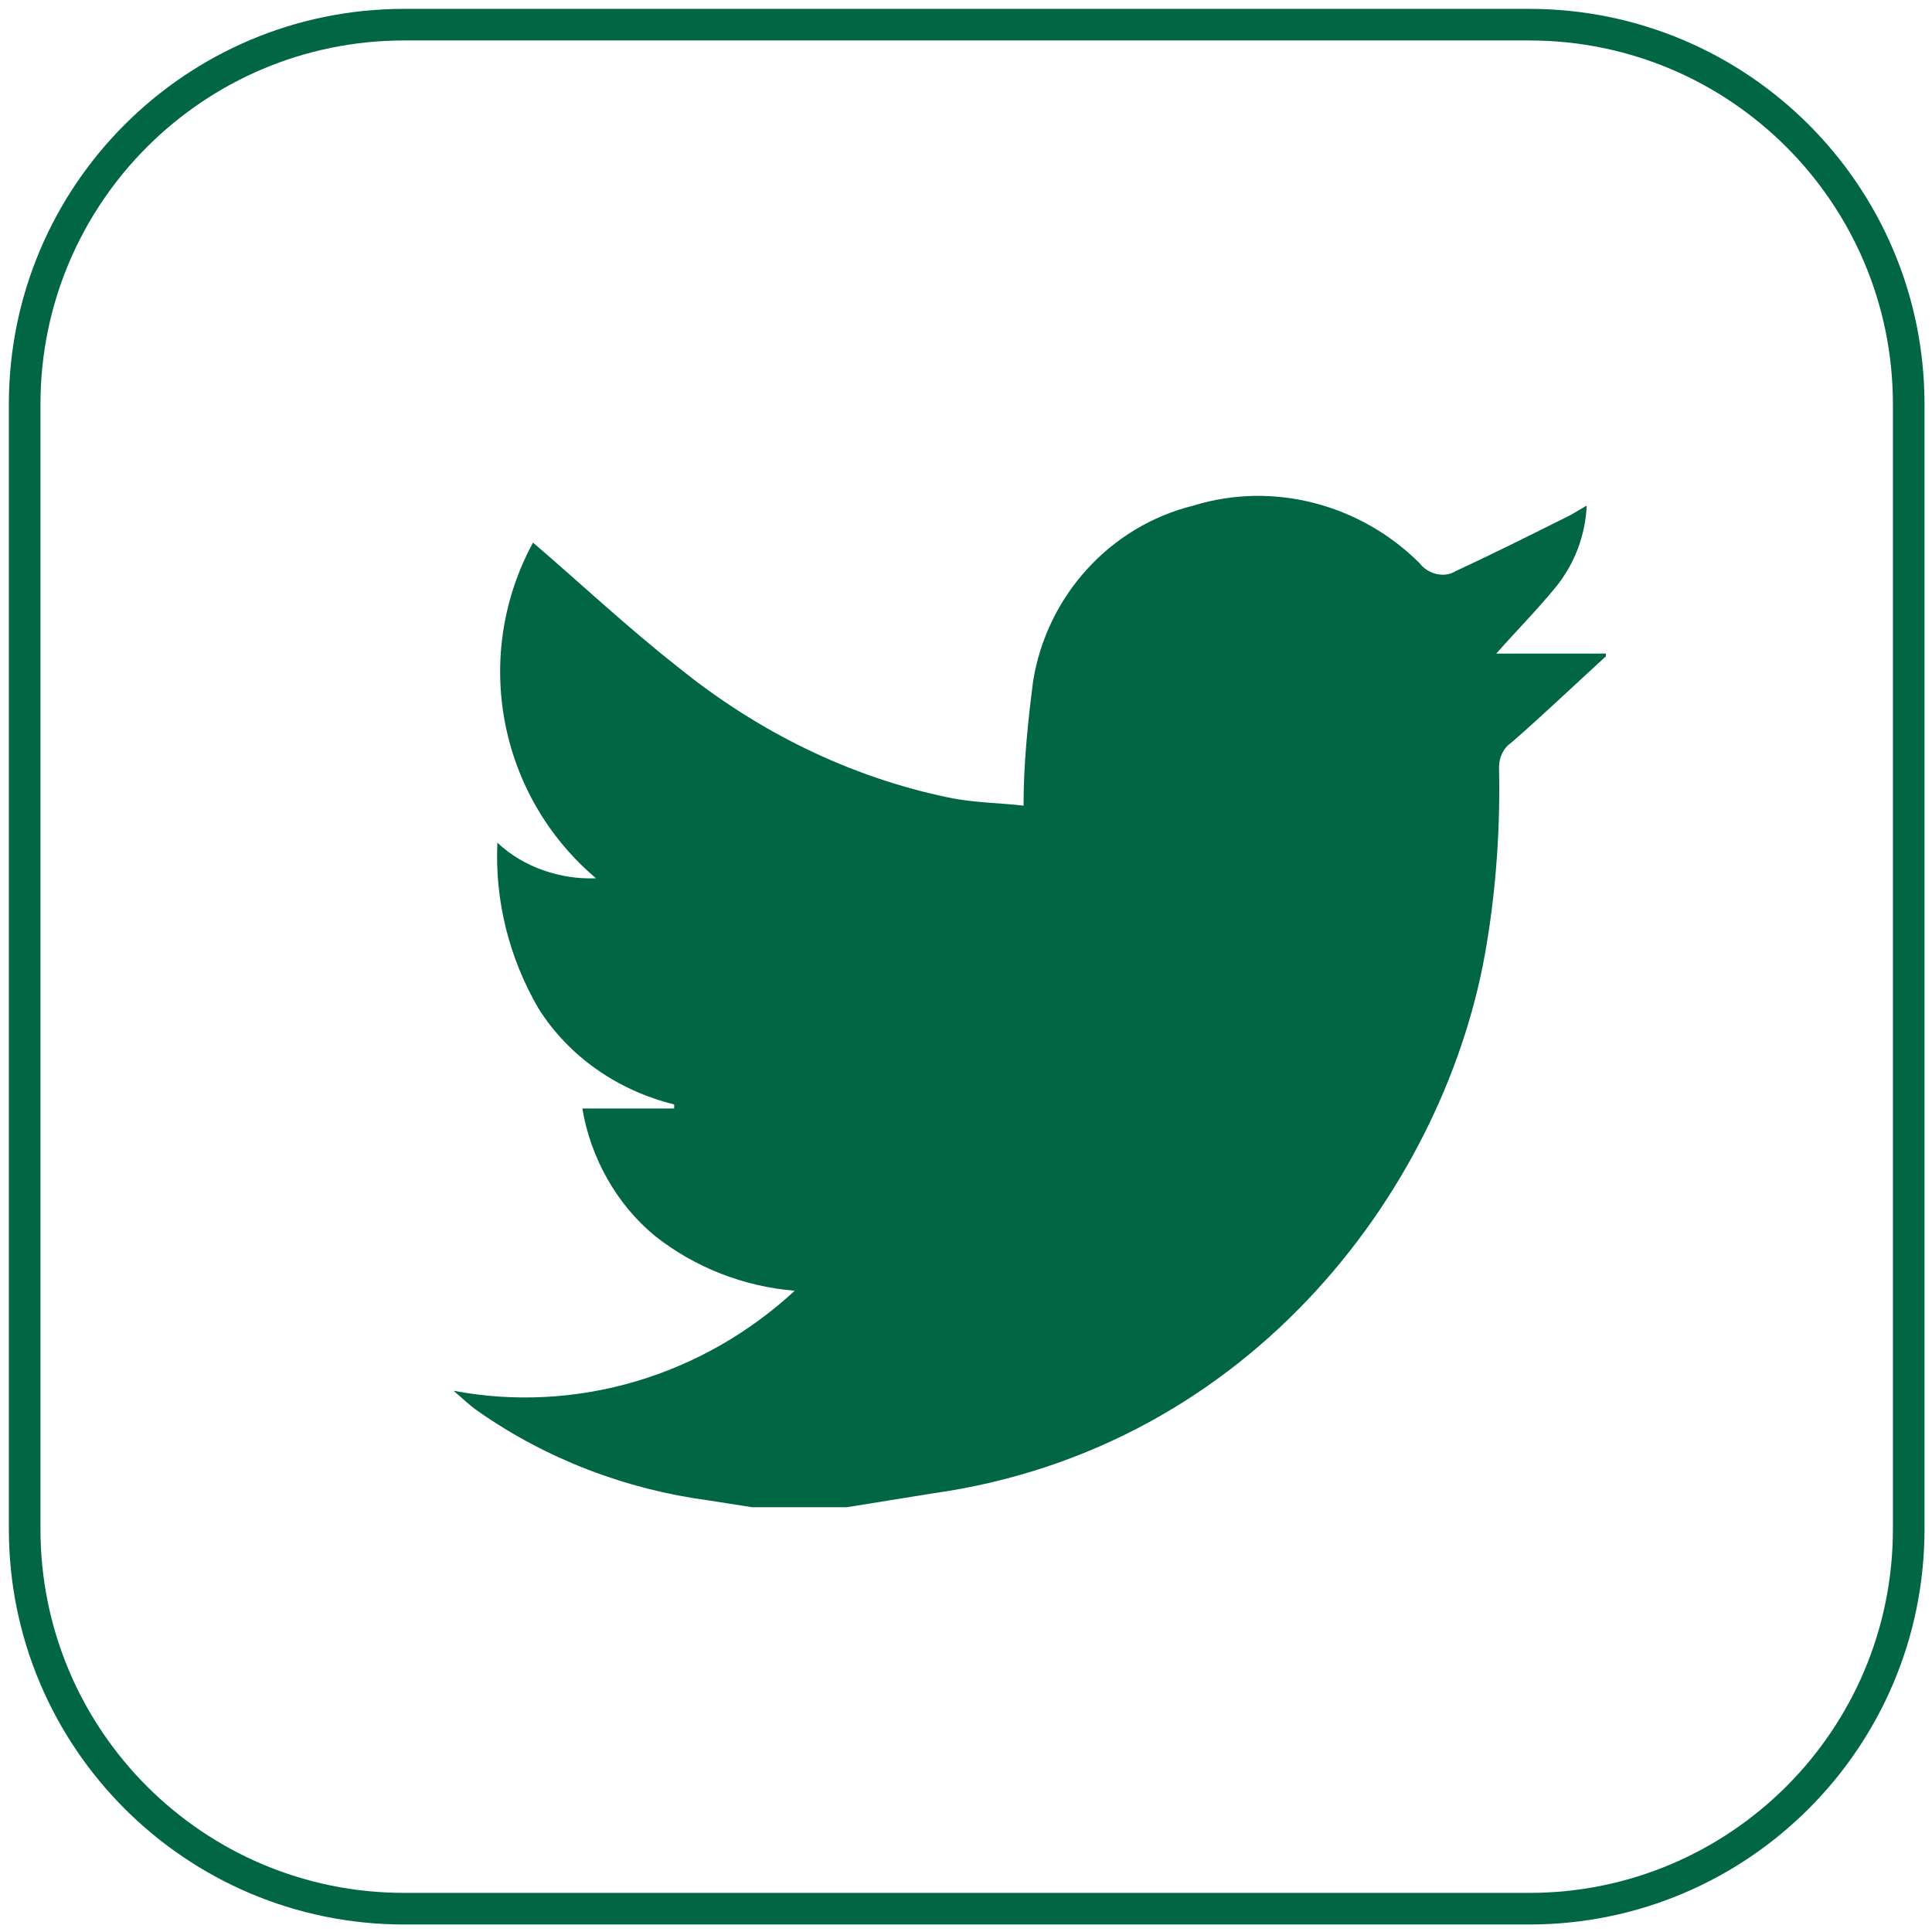 <?xml version="1.0" encoding="utf-8"?>
<!-- Generator: Adobe Illustrator 19.1.0, SVG Export Plug-In . SVG Version: 6.00 Build 0)  -->
<svg version="1.1" id="Layer_1" xmlns="http://www.w3.org/2000/svg" xmlns:xlink="http://www.w3.org/1999/xlink" x="0px" y="0px"
	 viewBox="-235 326 141 141" enable-background="new -235 326 141 141" xml:space="preserve">
<g id="Layer_2">
	<g id="Layer_1-2">
		<path fill="#006643" d="M-173.2,436h-6.9l-3.2-0.5c-6-0.8-11.8-3-16.8-6.5c-0.6-0.4-1.2-1-1.8-1.5c9,1.7,18.2-1.1,24.9-7.3
			c-3.7-0.3-7.3-1.7-10.2-4c-2.8-2.3-4.7-5.7-5.3-9.3h6.7v-0.3c-4.1-1-7.7-3.5-9.9-7c-2.1-3.6-3.2-7.8-3-12.1
			c1.9,1.8,4.6,2.7,7.2,2.6c-7.1-6-9.1-16.2-4.6-24.5c3.5,3,6.9,6.2,10.6,9.1c5.8,4.7,12.5,8,19.7,9.5c1.9,0.4,3.9,0.4,5.5,0.6
			c0-3,0.3-6,0.7-9.1c1-6.2,5.6-11.3,11.7-12.8c5.8-1.8,12.2-0.1,16.5,4.2c0.6,0.8,1.8,1.1,2.6,0.6c2.8-1.3,5.6-2.7,8.4-4.1l1.2-0.7
			c-0.1,2.2-0.9,4.3-2.3,6c-1.4,1.7-2.8,3.1-4.3,4.8h8v0.2c-2.3,2.1-4.6,4.3-6.9,6.3c-0.6,0.4-0.9,1.1-0.9,1.8
			c0.1,4.3-0.2,8.7-0.9,12.9c-2.8,17.3-16.9,36.8-40.5,40.1L-173.2,436z"/>
		<path fill="none" stroke="#006643" stroke-width="2.306" stroke-miterlimit="10" d="M-205.5,327.8h82.1
			c15.3,0,27.7,12.4,27.7,27.7v82.1c0,15.3-12.4,27.7-27.7,27.7h-82.1c-15.3,0-27.7-12.4-27.7-27.7v-82.1
			C-233.2,340.2-220.8,327.8-205.5,327.8z"/>
	</g>
</g>
</svg>
